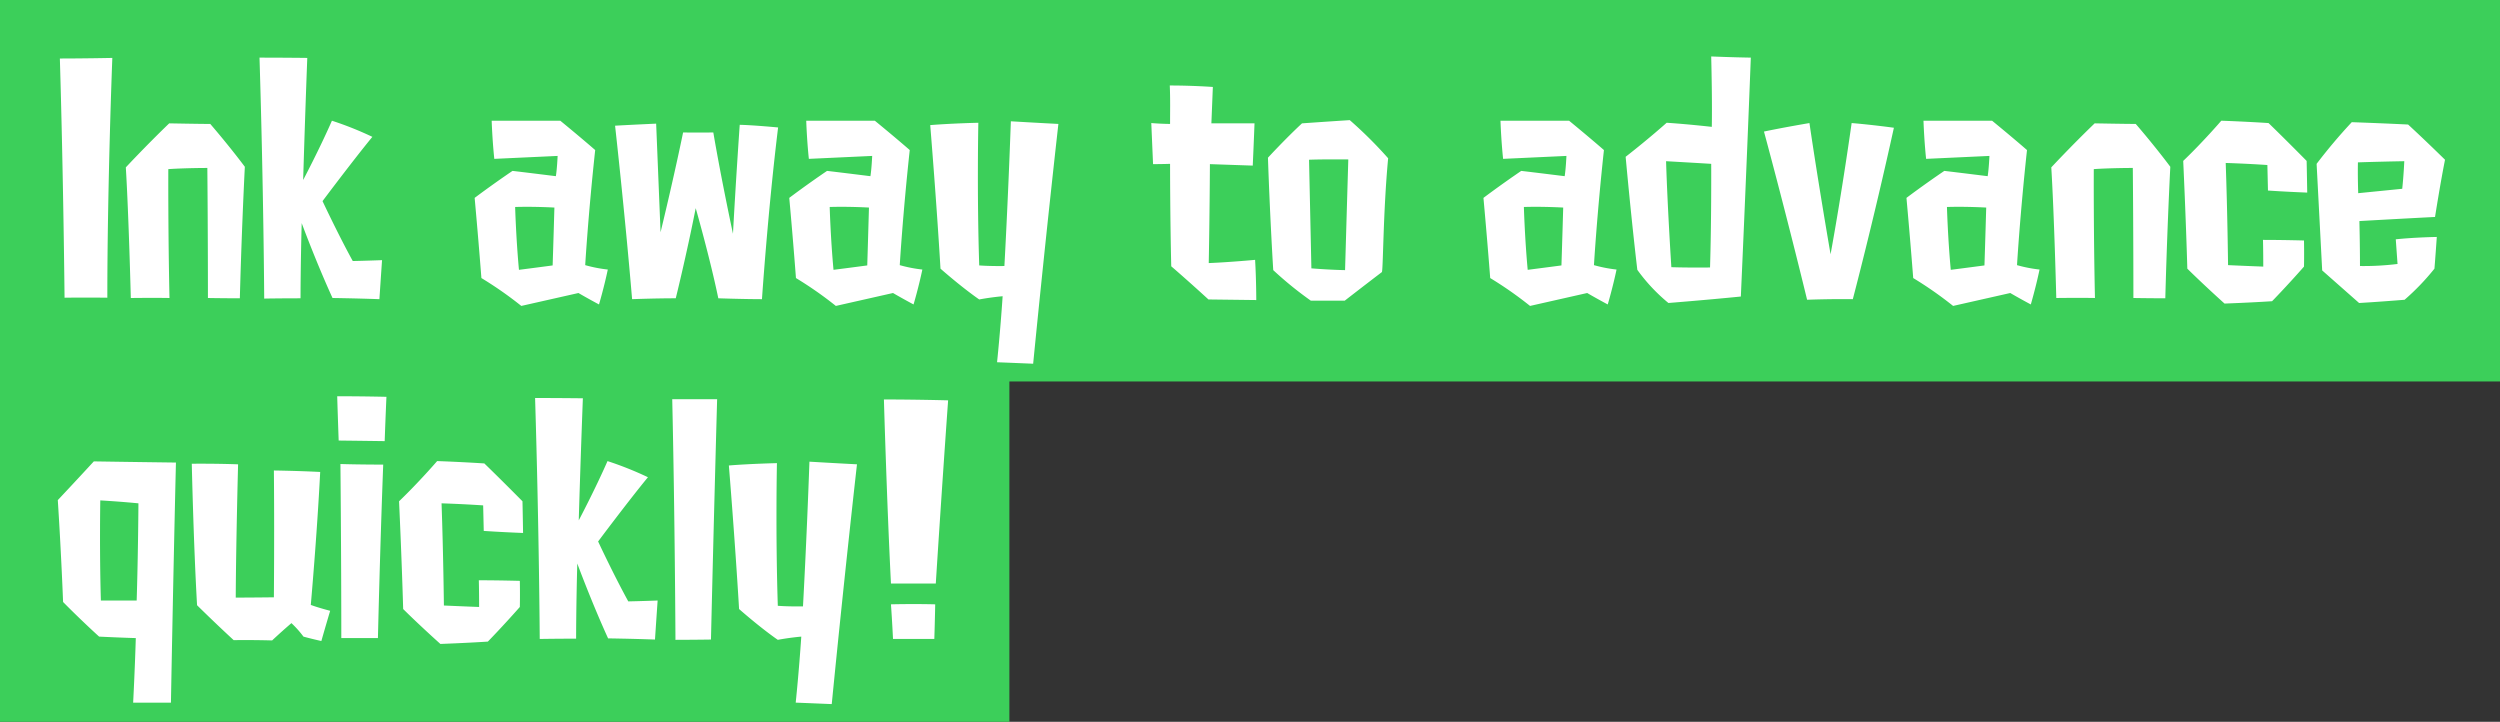 <svg xmlns="http://www.w3.org/2000/svg" width="426" height="123"><rect width="100%" height="100%" fill="#333333" stroke="none"/><path data-name="べた塗り 3245" d="M1917 1784h426v65h-254v58h-172v-123Z" transform="translate(-1917 -1784)" style="fill-rule:evenodd;fill:#3ccf5a"/><path data-name="Ink away to advance quickly!" d="M1935.29 1834.73c0-19.16.85-40.86.85-40.86-4.89.1-8.94.1-8.94.1.6 20.15.8 40.76.8 40.76 3.75-.05 7.29 0 7.29 0Zm17.14.05c2.9.05 5.44.05 5.44.05s.25-10.35.85-22.41c-2.85-3.8-5.89-7.3-5.89-7.3-1.9 0-7-.1-7-.1-4.04 3.9-7.39 7.5-7.39 7.5.5 8.25.85 22.26.85 22.26 4.54-.05 6.59 0 6.59 0-.25-11.45-.2-21.96-.2-21.96 2.9-.2 6.65-.2 6.65-.2.1 10.71.1 22.16.1 22.16Zm29.22.2s.2-3 .45-6.65c0 0-2.55.1-4.99.15-2.55-4.65-5.15-10.21-5.15-10.21s5.05-6.75 8.49-10.95a56.973 56.973 0 0 0-6.89-2.75c-2.1 4.8-4.9 10.1-4.9 10.1s.25-8.85.7-20.8c0 0-3.95-.05-8.14-.05.7 22.9.8 41.06.8 41.06s2.6-.05 6.19-.05c0 0 0-5.5.2-12.81 0 0 2.4 6.51 5.25 12.76 0 0 3.84.05 7.99.2Zm23.13-15.71c3.35-.1 6.69.1 6.69.1-.15 5.36-.3 9.86-.3 9.86-1.84.25-5.74.75-5.74.75-.5-5.4-.65-10.71-.65-10.71Zm10.79 14.66s1.35.8 3.5 1.95c0 0 .85-2.85 1.5-5.95a23.553 23.553 0 0 1-3.85-.75s.5-8.51 1.7-19.61c-2.7-2.35-5.95-5-5.95-5h-11.69c.15 3.9.45 6.5.45 6.5l10.79-.5s-.1 2.25-.3 3.45c-.05 0-3.99-.5-7.39-.9-3.75 2.55-6.45 4.6-6.45 4.6.7 7.71 1.15 13.66 1.15 13.66a64.01 64.01 0 0 1 6.8 4.75Zm23.83.9s4.4.15 7.44.15c0 0 1-14.96 2.75-29.26 0 0-4.2-.4-6.54-.45 0 0-.65 9.25-1.15 18.56 0 0-2-9.31-3.35-17.26 0 0-2.35.05-5.15 0 0 0-1.35 6.7-3.84 17.01l-.75-18.51s-4.45.2-7 .35c0 0 1.65 14.7 2.9 29.56 0 0 3.75-.15 7.44-.15 0 0 1.8-7.25 3.4-15.36 0 0 2.45 8.56 3.85 15.36Zm18.98-15.56c3.35-.1 6.69.1 6.69.1-.15 5.36-.29 9.86-.29 9.86-1.85.25-5.75.75-5.75.75-.5-5.4-.65-10.71-.65-10.71Zm10.79 14.66s1.35.8 3.5 1.95c0 0 .85-2.85 1.5-5.95a23.553 23.553 0 0 1-3.85-.75s.5-8.51 1.7-19.61c-2.7-2.35-5.95-5-5.95-5h-11.69c.15 3.9.45 6.5.45 6.5l10.79-.5s-.1 2.25-.3 3.45c-.05 0-3.99-.5-7.39-.9-3.75 2.55-6.44 4.6-6.44 4.6.7 7.71 1.14 13.66 1.14 13.66a64.01 64.01 0 0 1 6.8 4.75Zm23.88 12.05c2.2-22.35 4.3-40.86 4.3-40.86-3.9-.2-8.1-.45-8.1-.45-.5 14-1.1 24.66-1.1 24.66s-2.24.05-4.29-.1c-.4-12.36-.15-24.31-.15-24.31s-4.5.1-8.2.4c0 0 1.05 12.7 1.75 24.46 0 0 3.5 3.1 6.6 5.25 2.15-.4 3.99-.55 3.99-.55-.4 6.05-.95 11.25-.95 11.25 2.6.1 6.15.25 6.15.25Zm38.02-10.85s0-3.4-.2-6.85c0 0-4.25.4-7.9.55 0 0 .15-7.46.2-16.86 2.85.1 7.3.25 7.3.25.2-4.4.3-7.2.3-7.2h-7.35s.1-2.45.25-6.2c0 0-3.35-.25-7.34-.25.1 2.3.05 4.5.05 6.55 0 0-1.4 0-3.2-.15l.3 7c1.7 0 2.9-.05 2.9-.05s0 9.05.2 17.46c3.19 2.75 6.34 5.65 6.34 5.65Zm8.99-23.91c2.69-.1 6.69-.05 6.69-.05-.3 10.2-.55 18.86-.55 18.86-2.75-.05-5.74-.3-5.74-.3-.2-9.46-.4-18.51-.4-18.51Zm12.39 19.16c.25.25.2-9.96 1.09-19.41a72.17 72.17 0 0 0-6.54-6.5c-4.65.3-8.14.55-8.14.55-2.85 2.65-5.8 5.85-5.8 5.85.35 10.4.9 19.16.9 19.16a61.531 61.531 0 0 0 6.4 5.2h5.79c3.15-2.45 6.3-4.85 6.3-4.85Zm24.22-11.11c3.35-.1 6.7.1 6.7.1-.15 5.36-.3 9.86-.3 9.86-1.85.25-5.75.75-5.75.75-.5-5.4-.65-10.71-.65-10.71Zm10.79 14.66s1.35.8 3.5 1.95c0 0 .85-2.85 1.5-5.95a23.553 23.553 0 0 1-3.85-.75s.5-8.51 1.7-19.61c-2.7-2.35-5.94-5-5.94-5h-11.69c.15 3.9.45 6.5.45 6.5l10.79-.5s-.1 2.25-.3 3.45c-.05 0-4-.5-7.4-.9-3.74 2.55-6.44 4.6-6.44 4.6.7 7.71 1.15 13.66 1.15 13.66a64.483 64.483 0 0 1 6.79 4.75Zm14.34-4.4s-.65-9.96-.9-18.06c0 0 4.45.25 7.69.45 0 0 .05 9.8-.2 17.66 0 0-3.49.05-6.59-.05Zm-.5 6.1s6.34-.5 12.34-1.1c0 0 .9-19.96 1.7-40.71-3.3-.05-6.75-.2-6.75-.2.2 8.25.1 12 .1 12s-3.89-.45-7.69-.7c0 0-2.95 2.65-6.99 5.8 0 0 .9 10 1.99 19.26a29.908 29.908 0 0 0 5.3 5.65Zm27.63-8.3s-2.1-12.11-3.6-22.36c0 0-4.45.75-7.75 1.45 0 0 3.5 12.85 7.35 28.66 0 0 3.7-.15 7.79-.1 0 0 3.45-13.06 7-29.21 0 0-3.6-.5-7.2-.8 0 0-1.55 11.15-3.59 22.36Zm19.83-8.06c3.34-.1 6.69.1 6.69.1-.15 5.36-.3 9.86-.3 9.86-1.85.25-5.74.75-5.74.75-.5-5.4-.65-10.71-.65-10.71Zm10.79 14.66s1.35.8 3.5 1.95c0 0 .84-2.85 1.49-5.95a23.533 23.533 0 0 1-3.84-.75s.5-8.51 1.7-19.61c-2.7-2.35-5.95-5-5.95-5h-11.69c.15 3.9.45 6.5.45 6.5l10.79-.5s-.1 2.25-.3 3.45c-.05 0-4-.5-7.39-.9-3.75 2.55-6.45 4.6-6.45 4.6.7 7.71 1.15 13.66 1.15 13.66a64.01 64.01 0 0 1 6.8 4.75Zm20.98.85c2.9.05 5.44.05 5.44.05s.25-10.35.85-22.41c-2.84-3.8-5.89-7.3-5.89-7.3-1.9 0-7-.1-7-.1-4.04 3.9-7.39 7.5-7.39 7.5.5 8.25.85 22.26.85 22.26 4.55-.05 6.59 0 6.59 0-.25-11.45-.2-21.96-.2-21.96 2.9-.2 6.65-.2 6.65-.2.1 10.71.1 22.16.1 22.16Zm29.52-23.36s-3.34-3.4-6.49-6.45c0 0-3.8-.25-8.05-.4 0 0-3.09 3.6-6.49 6.85 0 0 .45 9.6.7 18.36 0 0 2.35 2.35 6.34 5.95 0 0 4.2-.15 8.1-.4 0 0 2.45-2.5 5.44-5.9 0 0 .05-2 0-4.45 0 0-3.64-.1-6.99-.1 0 0 .05 1.5.05 4.55 0 0-2.7-.1-6-.25 0 0-.1-9.01-.4-17.41 0 0 3.4.1 7.1.35l.1 4.35s2.85.2 6.69.35c0 0-.05-3.25-.1-5.4Zm8.79 5.5s-.1-2.6-.05-5.25c0 0 2.55-.1 7.9-.2 0 0-.1 2.35-.35 4.7Zm12.99 12.86s.15-1.75.4-5.4c0 0-3.59.05-6.99.4l.3 4.2a47.2 47.2 0 0 1-6.4.35c0-3.75-.1-7.66-.1-7.66s5.15-.3 12.89-.7c0 0 .85-5.45 1.7-9.75 0 0-3.35-3.3-6.29-6 0 0-3.95-.2-9.6-.4a91.853 91.853 0 0 0-5.99 7.1l.95 18.16 6.29 5.55s2.8-.15 7.75-.55a40.261 40.261 0 0 0 5.09-5.3Zm-397.74 39.49c3.5.2 6.5.5 6.5.5s-.05 8.55-.3 16.56h-6.1c-.25-8.46-.1-17.06-.1-17.06Zm-6.34 17.31c3.15 3.2 6.14 5.9 6.14 5.9 4.15.2 6.25.25 6.25.25-.15 5.25-.45 11-.45 11h6.44s.35-19.85.85-40.91c-7.84-.1-13.99-.2-13.99-.2-2.94 3.2-6.14 6.6-6.14 6.6.6 9.3.9 17.36.9 17.36Zm38.91 3.6a17.259 17.259 0 0 1 2.05 2.3s1.25.35 3.05.75c0 0 .65-2.3 1.5-5.15 0 0-1.95-.5-3.3-1 0 0 1.05-11.76 1.6-22.66-3.95-.2-7.89-.25-7.89-.25.1 10.3 0 21.61 0 21.61-3.85.05-6.5.05-6.5.05.05-9.56.4-22.71.4-22.71-4.24-.15-7.89-.1-7.89-.1s.3 13.65.9 24.11c3.45 3.4 6.24 5.95 6.24 5.95 3.55-.05 6.55.05 6.55.05a97.4 97.4 0 0 1 3.29-2.95Zm14.74 2.55s.35-15.11.9-29.56c0 0-4.15 0-7.29-.1 0 0 .15 15.6.15 29.66h6.24Zm1.15-33.56c.15-4.25.3-7.55.3-7.55-4.25-.1-8.39-.1-8.39-.1.1 3.4.25 7.55.25 7.55 4.09.05 7.84.1 7.84.1Zm23.48 10.25s-3.35-3.4-6.5-6.45c0 0-3.79-.25-8.04-.4 0 0-3.1 3.6-6.49 6.85 0 0 .45 9.6.7 18.36 0 0 2.34 2.35 6.34 5.95 0 0 4.2-.15 8.09-.4 0 0 2.45-2.5 5.45-5.9 0 0 .05-2 0-4.45 0 0-3.65-.1-6.99-.1 0 0 .05 1.5.05 4.55 0 0-2.7-.1-6-.25 0 0-.1-9.01-.4-17.41 0 0 3.4.1 7.09.35l.1 4.35s2.85.2 6.7.35c0 0-.05-3.25-.1-5.4Zm22.58 23.56s.2-3 .45-6.65c0 0-2.55.1-5 .15-2.55-4.65-5.14-10.21-5.14-10.21s5.04-6.75 8.49-10.95a57.7 57.7 0 0 0-6.89-2.75c-2.1 4.8-4.9 10.1-4.9 10.1s.25-8.85.7-20.8c0 0-3.95-.05-8.14-.05.69 22.9.79 41.06.79 41.06s2.6-.05 6.2-.05c0 0 0-5.5.2-12.81 0 0 2.4 6.51 5.25 12.76 0 0 3.84.05 7.99.2Zm9.54 0c.5-21.36 1.05-40.96 1.05-40.96h-7.65c.45 20.1.55 41.01.55 41.01s2.6 0 6.05-.05Zm20.58 11c2.2-22.35 4.3-40.86 4.3-40.86-3.9-.2-8.1-.45-8.1-.45-.5 14-1.1 24.66-1.1 24.66s-2.24.05-4.29-.1c-.4-12.36-.15-24.31-.15-24.31s-4.5.1-8.19.4c0 0 1.04 12.7 1.74 24.46 0 0 3.5 3.1 6.6 5.25 2.15-.4 4-.55 4-.55-.4 6.05-.95 11.25-.95 11.25 2.59.1 6.14.25 6.14.25Zm17.48-11.1c.1-3.05.15-5.9.15-5.9-3.94-.1-7.54 0-7.54 0 .2 2.75.35 5.9.35 5.9h7.04Zm.25-9.45s.95-15.06 2.1-31.21c0 0-5.44-.15-10.94-.15 0 0 .5 17.55 1.2 31.36h7.64Z" transform="translate(-1917 -1784)" style="fill:#fff;fill-rule:evenodd"/></svg>